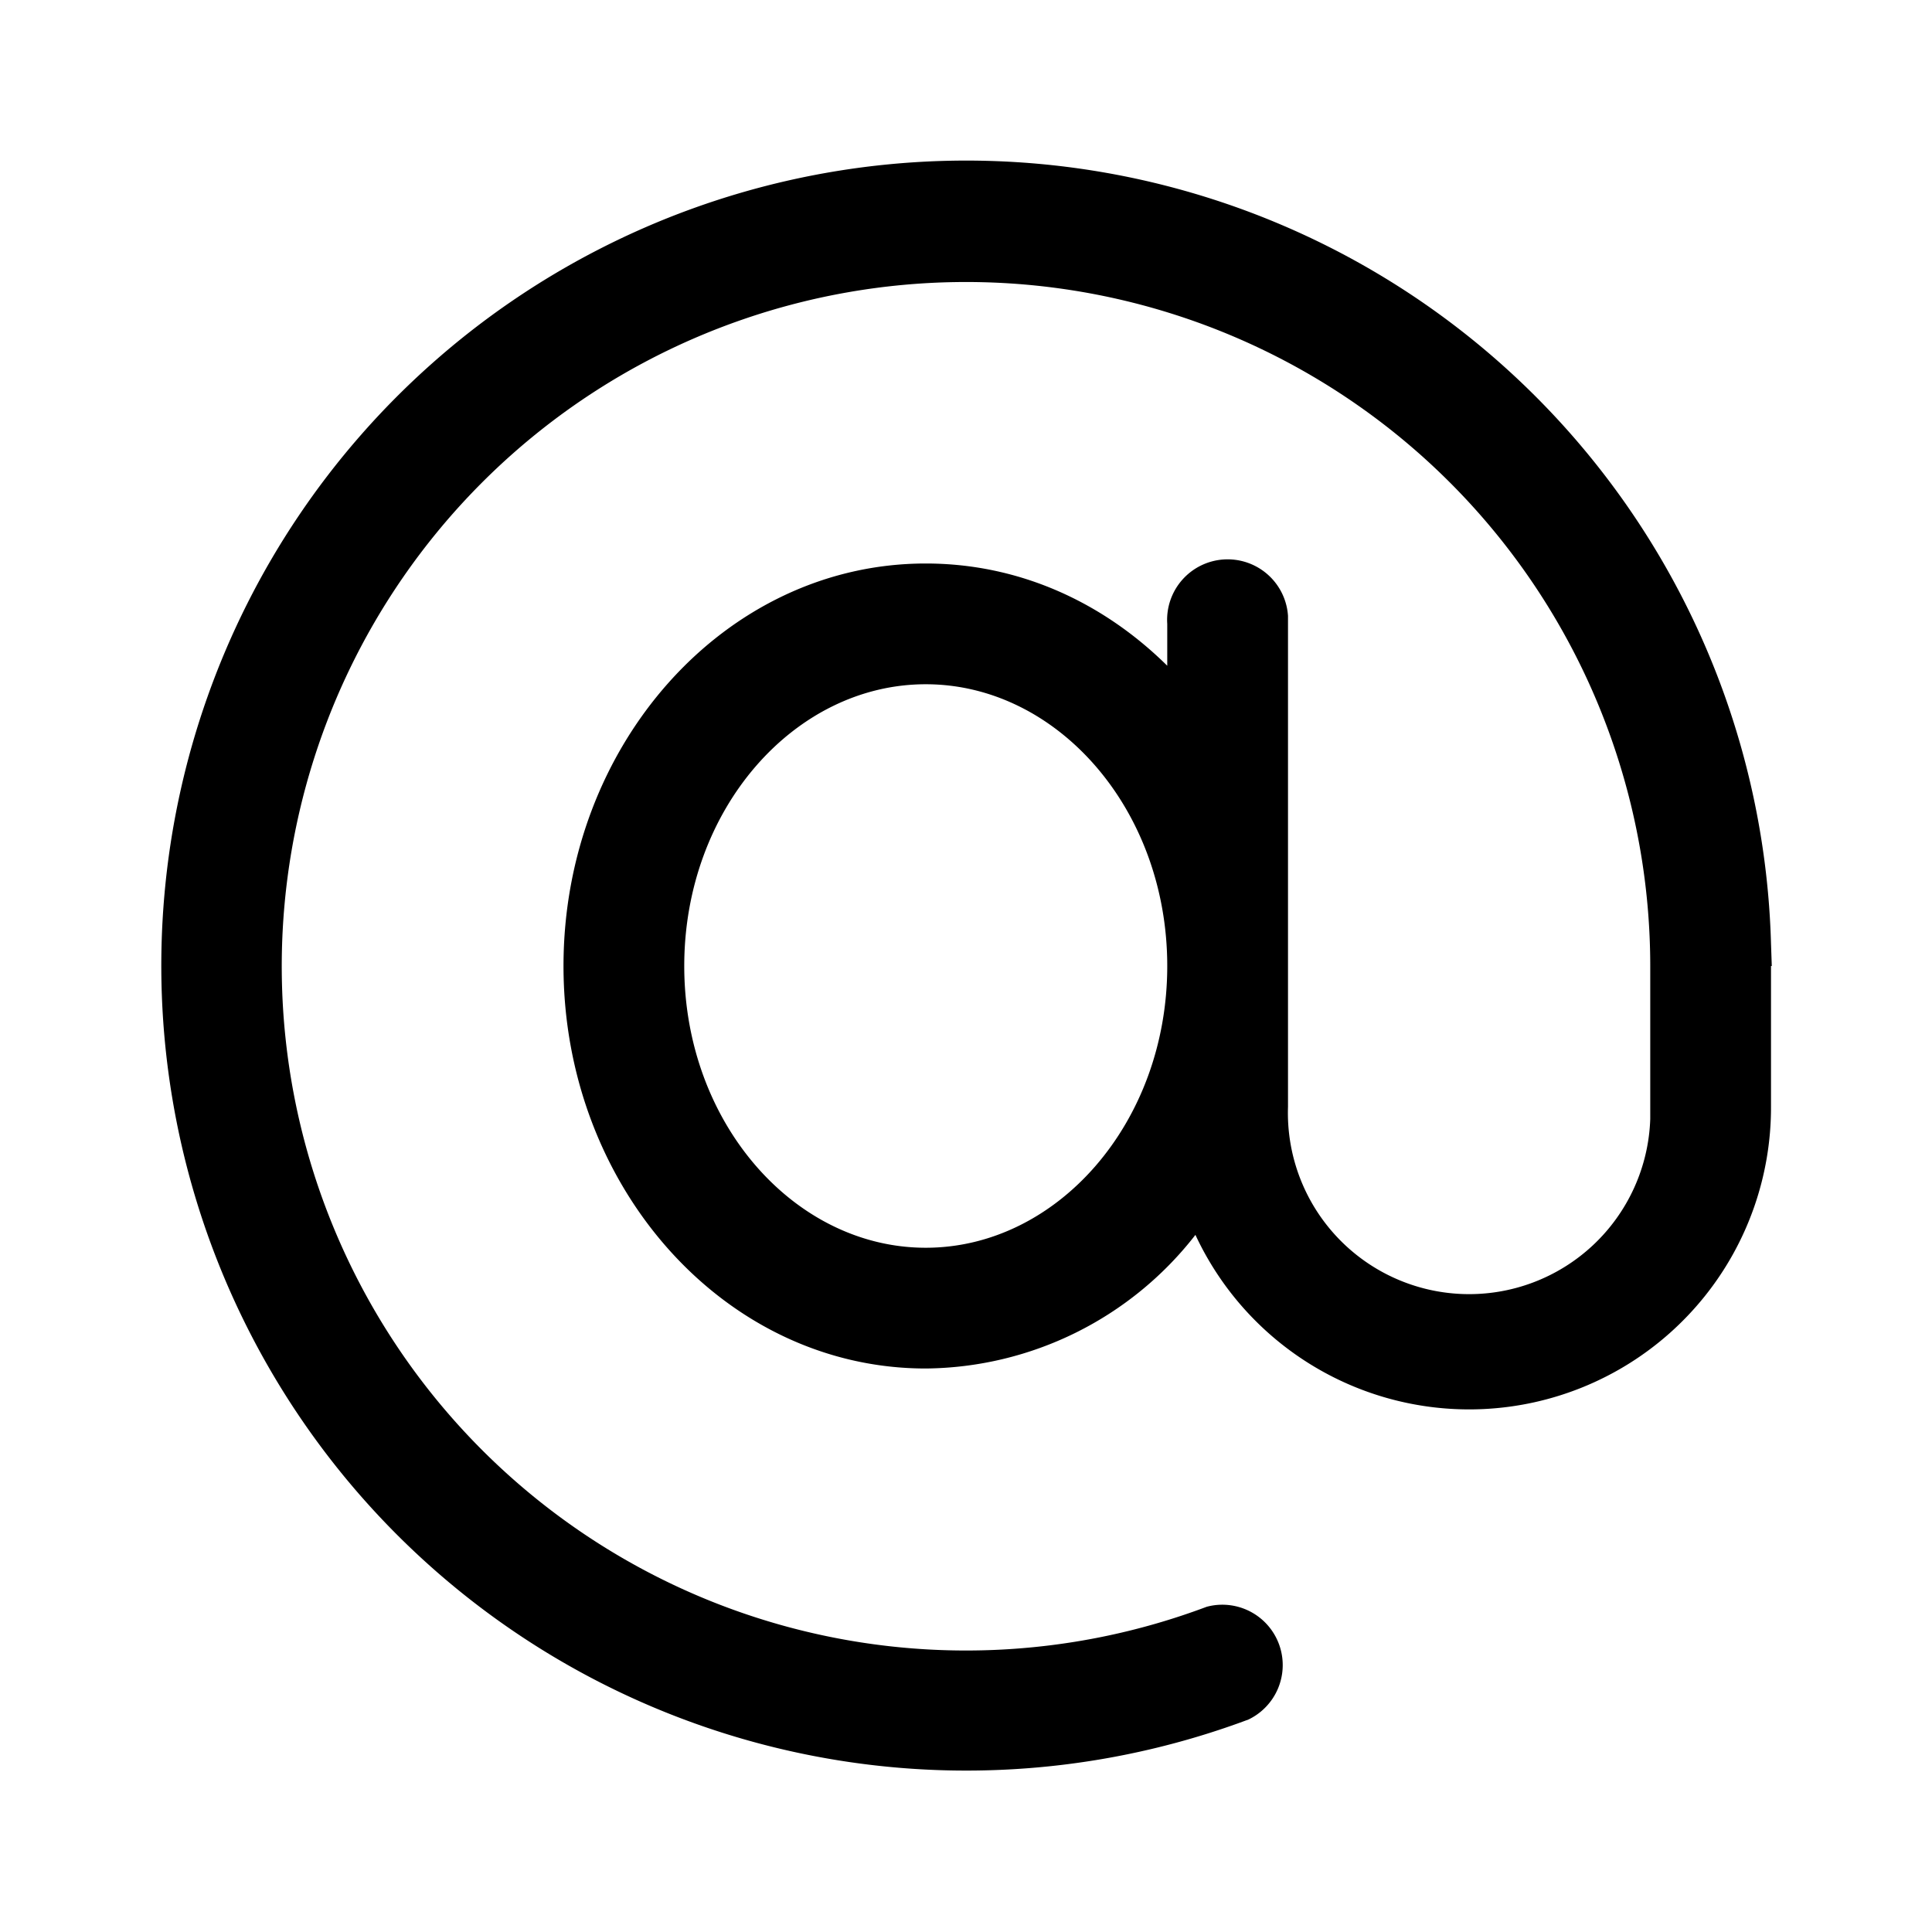 <svg width="24" height="24" viewBox="0 0 24 24" xmlns="http://www.w3.org/2000/svg"><path d="M22 12v1.75a3.75 3.75 0 0 1-7.15 1.59A4.29 4.29 0 0 1 11.5 17C9 17 7 14.74 7 12s2-5 4.5-5c1.16 0 2.2.48 3 1.27v-.52a.75.75 0 0 1 1.5-.1v6.1a2.25 2.25 0 0 0 4.5.15V12a8.5 8.5 0 1 0-5.51 7.96.75.75 0 0 1 .52 1.4A10 10 0 1 1 22 11.72l.01.29v1.75V12ZM11.5 8.5c-1.63 0-3 1.55-3 3.5s1.37 3.5 3 3.5 3-1.55 3-3.5-1.37-3.5-3-3.5Z"/></svg>